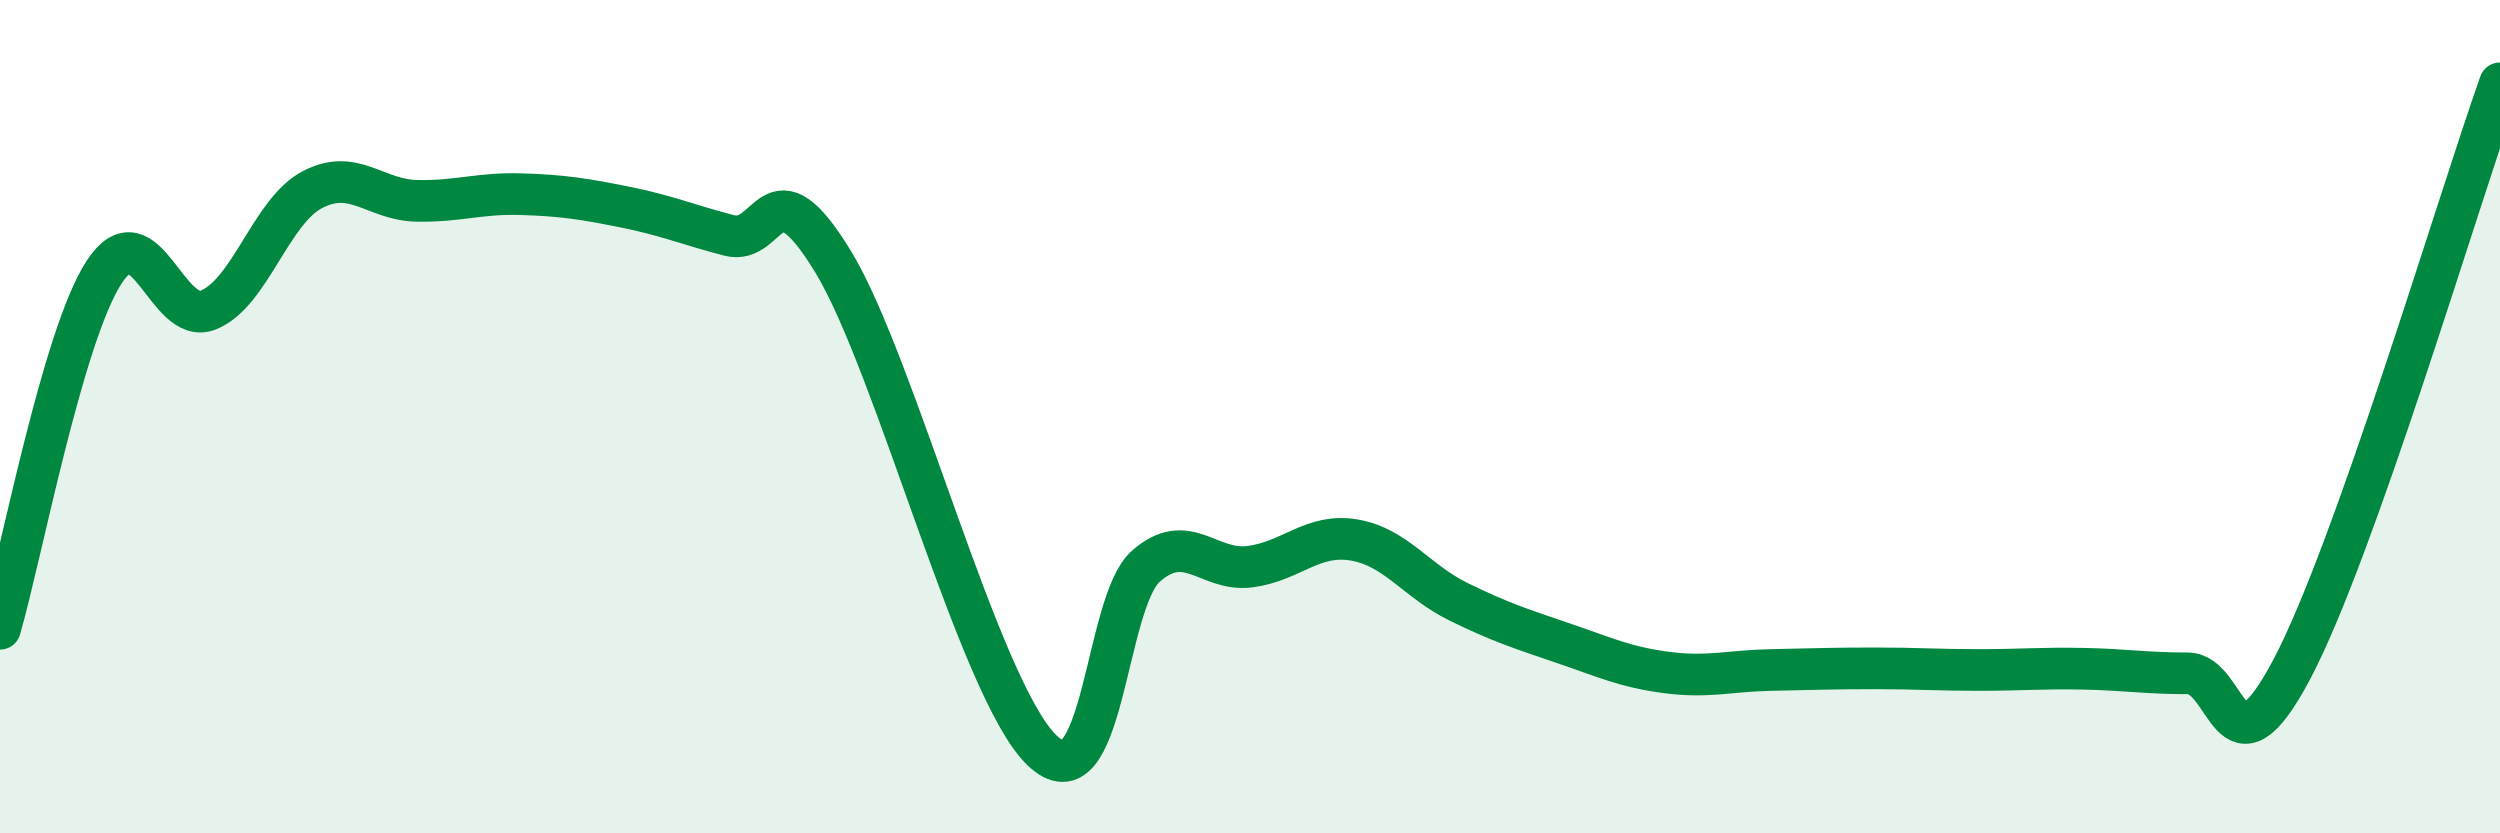 
    <svg width="60" height="20" viewBox="0 0 60 20" xmlns="http://www.w3.org/2000/svg">
      <path
        d="M 0,15.09 C 0.5,13.38 1.5,8.06 2.5,6.53 C 3.5,5 4,7.84 5,7.44 C 6,7.04 6.5,5.07 7.5,4.55 C 8.5,4.03 9,4.8 10,4.82 C 11,4.84 11.5,4.63 12.5,4.66 C 13.5,4.69 14,4.77 15,4.97 C 16,5.17 16.5,5.39 17.5,5.65 C 18.5,5.91 18.5,3.82 20,6.29 C 21.5,8.76 23.5,16.54 25,18 C 26.5,19.46 26.5,14.47 27.5,13.59 C 28.5,12.71 29,13.73 30,13.6 C 31,13.47 31.5,12.79 32.5,12.96 C 33.5,13.13 34,13.95 35,14.44 C 36,14.93 36.5,15.09 37.5,15.43 C 38.5,15.77 39,16.01 40,16.14 C 41,16.27 41.5,16.1 42.5,16.08 C 43.5,16.06 44,16.04 45,16.04 C 46,16.04 46.5,16.08 47.5,16.08 C 48.5,16.08 49,16.03 50,16.05 C 51,16.07 51.5,16.16 52.5,16.16 C 53.5,16.16 53.5,18.9 55,16.07 C 56.5,13.24 59,4.81 60,2L60 20L0 20Z"
        fill="#008740"
        opacity="0.1"
        stroke-linecap="round"
        stroke-linejoin="round"
      />
      <path
        d="M 0,15.09 C 0.5,13.38 1.5,8.06 2.5,6.53 C 3.5,5 4,7.84 5,7.44 C 6,7.04 6.5,5.07 7.5,4.55 C 8.5,4.03 9,4.8 10,4.82 C 11,4.84 11.5,4.63 12.5,4.66 C 13.5,4.69 14,4.77 15,4.97 C 16,5.17 16.5,5.39 17.5,5.65 C 18.5,5.91 18.5,3.82 20,6.29 C 21.5,8.76 23.5,16.54 25,18 C 26.5,19.46 26.5,14.47 27.5,13.59 C 28.5,12.71 29,13.73 30,13.6 C 31,13.47 31.5,12.79 32.5,12.96 C 33.5,13.13 34,13.95 35,14.44 C 36,14.93 36.5,15.09 37.5,15.43 C 38.5,15.77 39,16.01 40,16.14 C 41,16.27 41.5,16.1 42.5,16.08 C 43.5,16.06 44,16.04 45,16.04 C 46,16.04 46.5,16.08 47.5,16.08 C 48.5,16.08 49,16.03 50,16.05 C 51,16.07 51.5,16.16 52.5,16.16 C 53.5,16.16 53.5,18.9 55,16.07 C 56.5,13.24 59,4.81 60,2"
        stroke="#008740"
        stroke-width="1"
        fill="none"
        stroke-linecap="round"
        stroke-linejoin="round"
      />
    </svg>
  